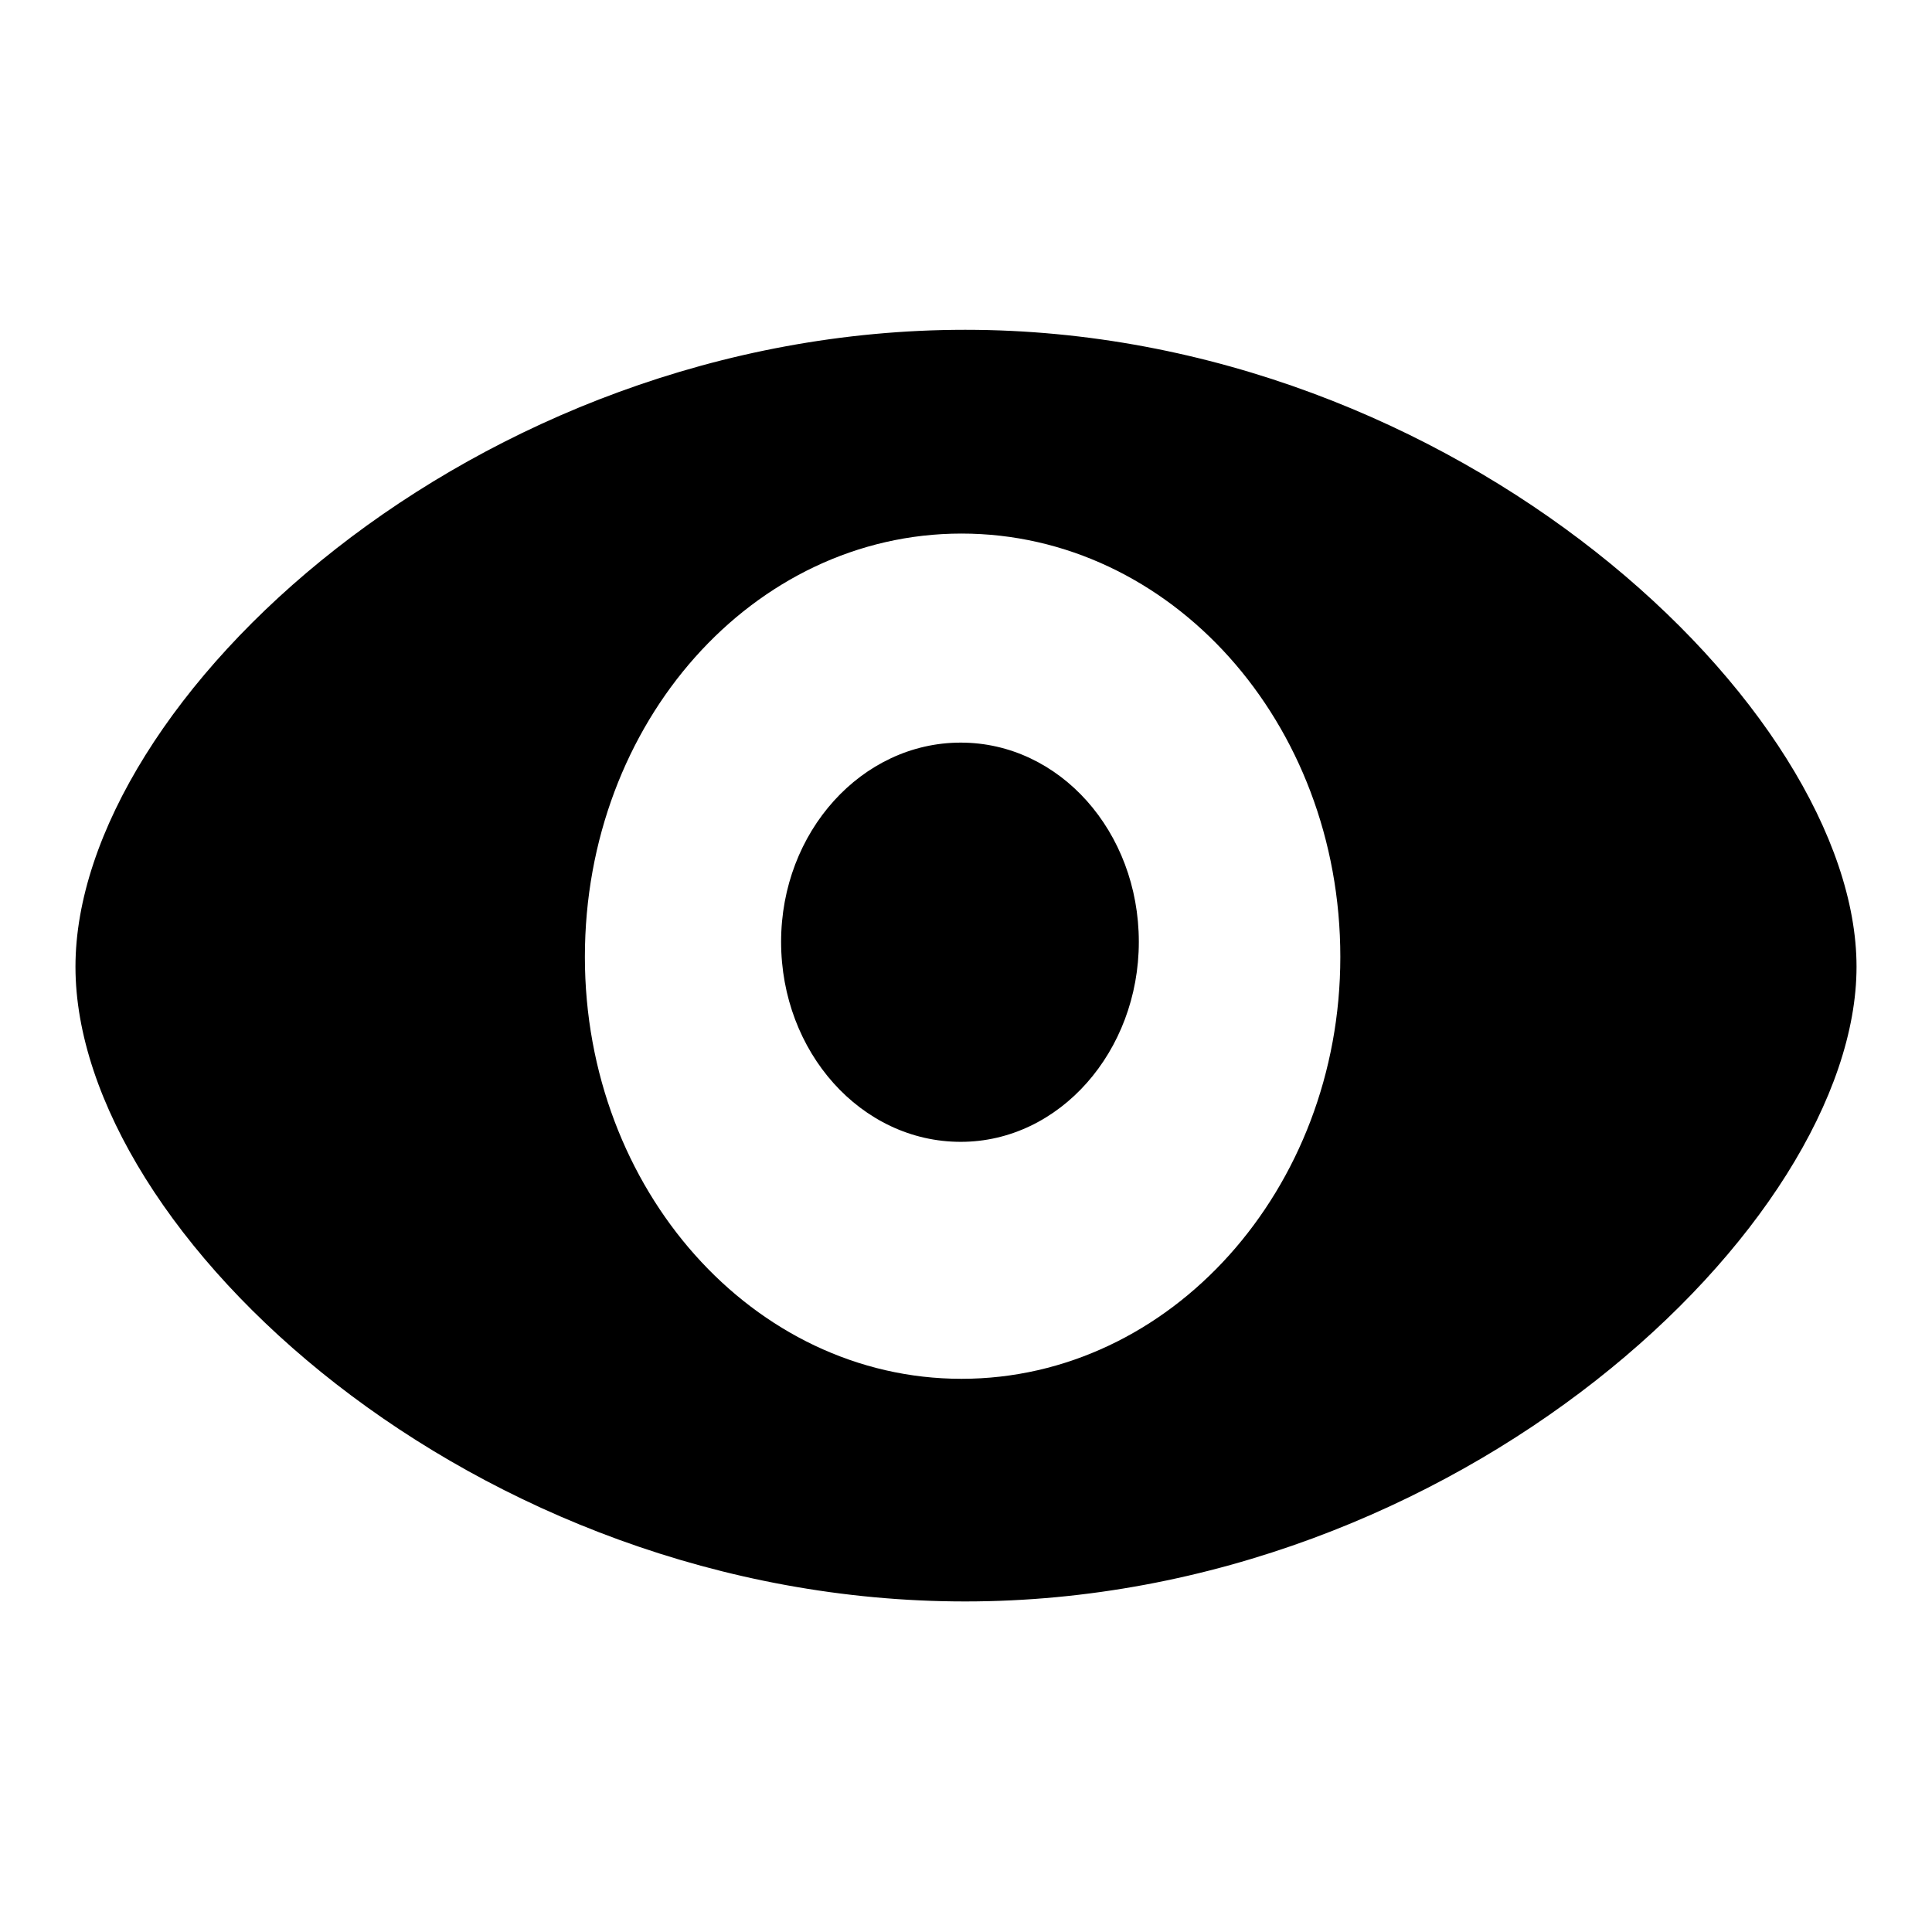 <?xml version="1.0" encoding="utf-8"?>
<!-- Svg Vector Icons : http://www.onlinewebfonts.com/icon -->
<!DOCTYPE svg PUBLIC "-//W3C//DTD SVG 1.1//EN" "http://www.w3.org/Graphics/SVG/1.1/DTD/svg11.dtd">
<svg version="1.1" xmlns="http://www.w3.org/2000/svg" xmlns:xlink="http://www.w3.org/1999/xlink" x="0px" y="0px" viewBox="0 0 256 256" enable-background="new 0 0 256 256" xml:space="preserve">
<g> <path fill="#000000" d="M127.3,98.4c-13.1,0-23.8,11.8-23.8,26.4c0,14.6,10.6,26.5,23.8,26.5c13.1,0,23.6-12,23.6-26.5 C150.9,110.2,140.4,98.4,127.3,98.4z M127.9,43.7C62.8,43.7,10,92.9,10,128.1c0,35.3,52.8,84.1,117.9,84.1 c65.3,0,118.1-50,118.1-84.1C246,94,193.2,43.7,127.9,43.7z M127.4,182.7c-27.6,0-49.9-25.1-49.9-55.9c0-31.1,22.3-56.1,49.9-56.1 c27.7,0,50.2,25,50.2,56.1C177.6,157.6,155.1,182.7,127.4,182.7z"/></g>
</svg>